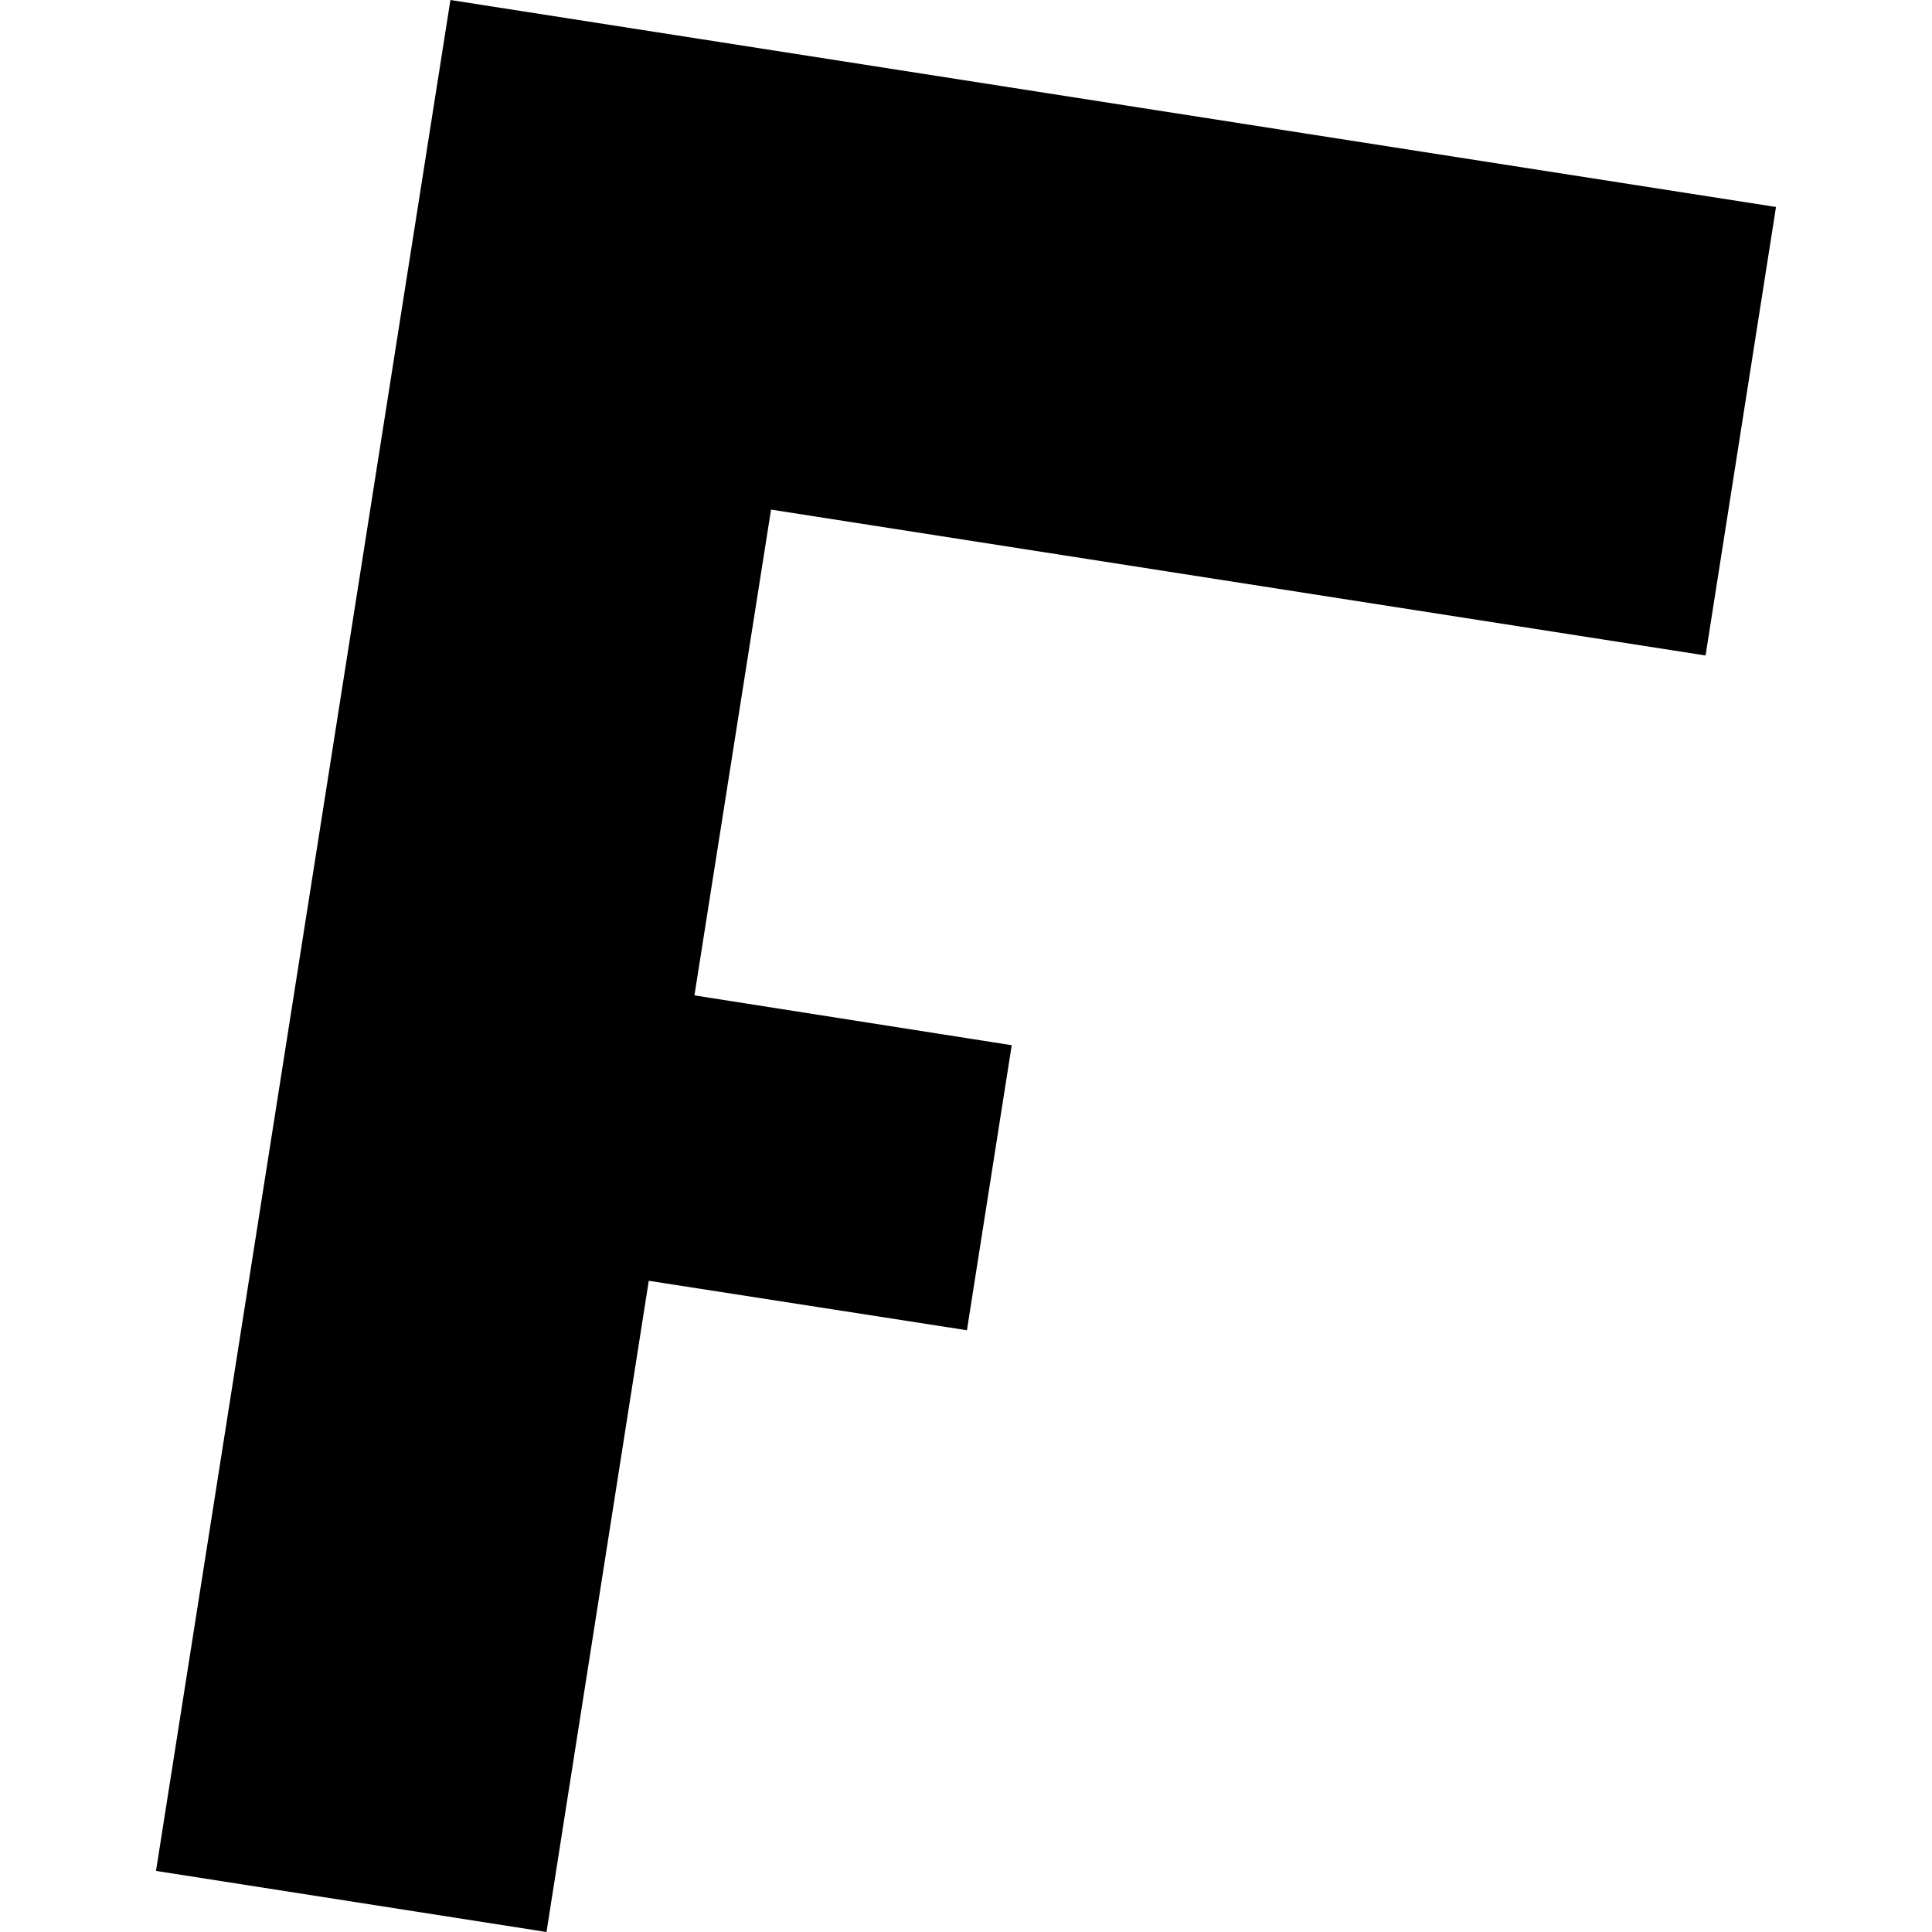 <?xml version="1.0" encoding="utf-8" standalone="no"?>
<!DOCTYPE svg PUBLIC "-//W3C//DTD SVG 1.1//EN"
  "http://www.w3.org/Graphics/SVG/1.1/DTD/svg11.dtd">
<!-- Created with matplotlib (https://matplotlib.org/) -->
<svg height="288pt" version="1.1" viewBox="0 0 288 288" width="288pt" xmlns="http://www.w3.org/2000/svg" xmlns:xlink="http://www.w3.org/1999/xlink">
 <defs>
  <style type="text/css">
*{stroke-linecap:butt;stroke-linejoin:round;}
  </style>
 </defs>
 <g id="figure_1">
  <g id="patch_1">
   <path d="M 0 288 
L 288 288 
L 288 0 
L 0 0 
z
" style="fill:none;opacity:0;"/>
  </g>
  <g id="axes_1">
   <g id="PatchCollection_1">
    <path clip-path="url(#p7fad0e4dd5)" d="M 23.254 278.894 
L 81.465 288 
L 96.711 190.925 
L 144.138 198.296 
L 150.816 155.807 
L 103.517 148.38 
L 114.939 75.965 
L 254.246 97.713 
L 264.746 30.854 
L 67.144 0 
L 23.254 278.894 
"/>
   </g>
  </g>
 </g>
 <defs>
  <clipPath id="p7fad0e4dd5">
   <rect height="288" width="241.492" x="23.254" y="0"/>
  </clipPath>
 </defs>
</svg>
